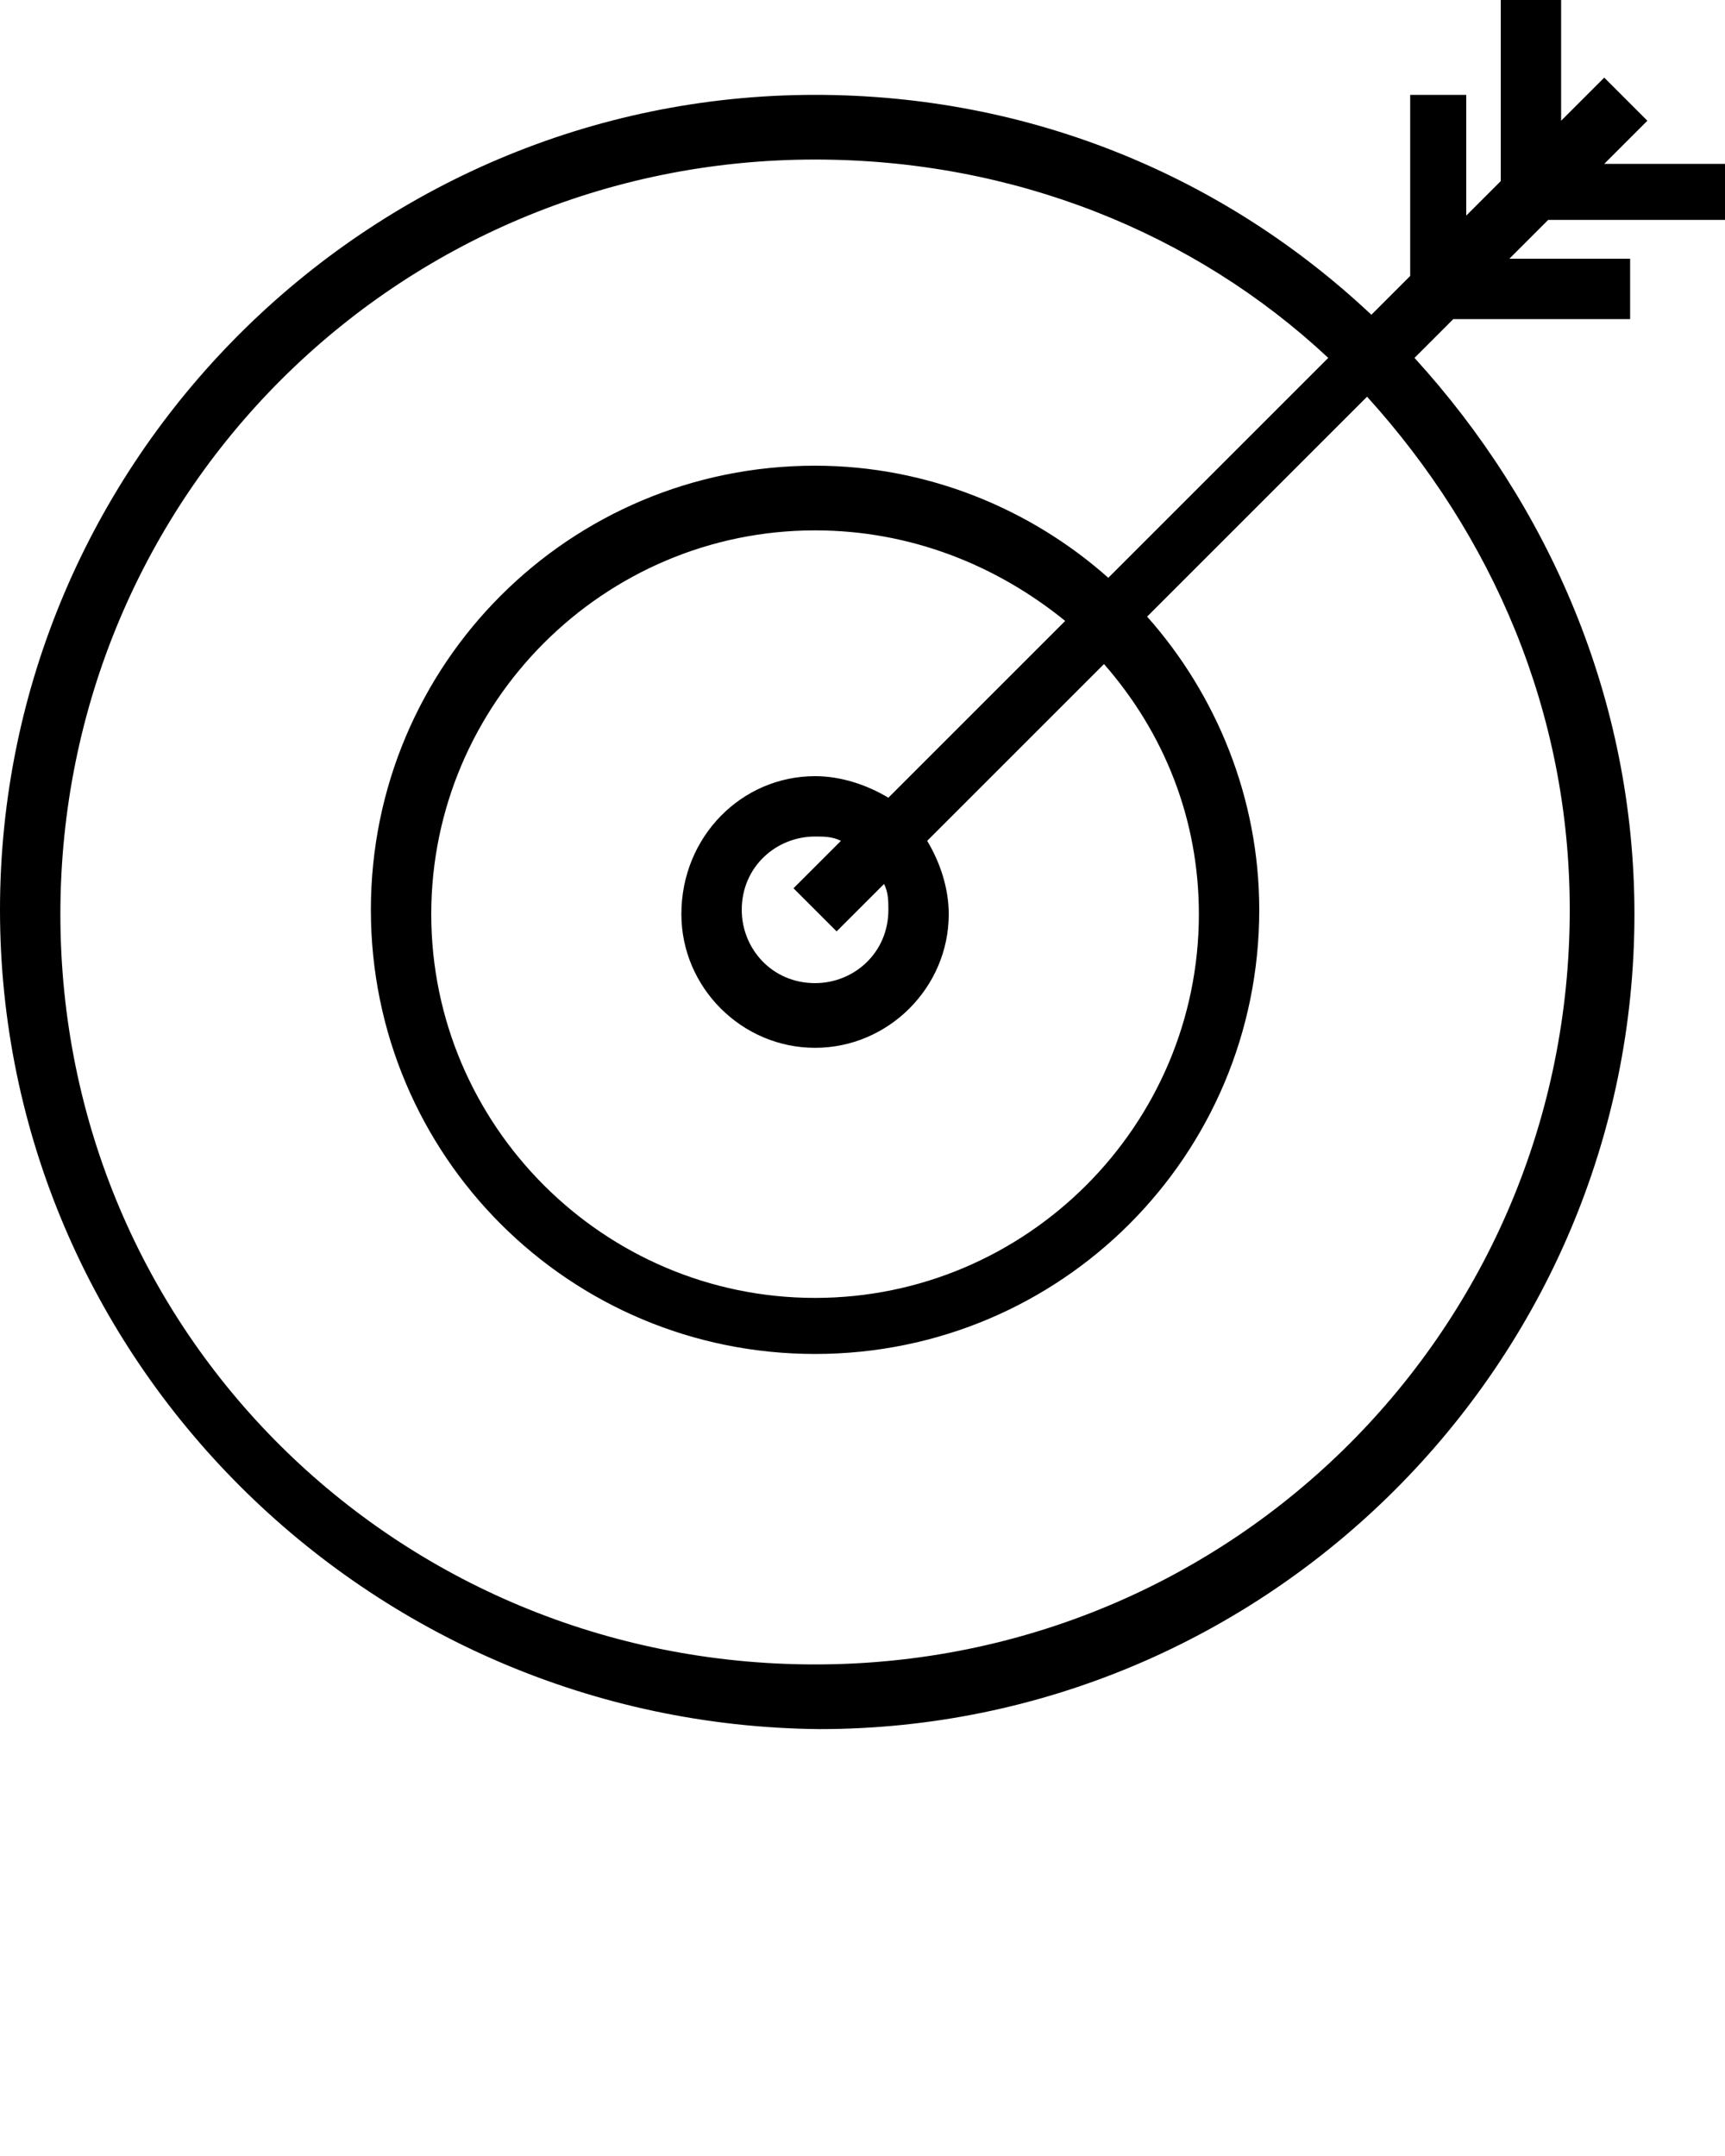 <?xml version="1.0" encoding="utf-8"?>
<!-- Generator: Adobe Illustrator 28.1.0, SVG Export Plug-In . SVG Version: 6.00 Build 0)  -->
<svg version="1.1" id="Layer_1" xmlns="http://www.w3.org/2000/svg" xmlns:xlink="http://www.w3.org/1999/xlink" x="0px" y="0px"
	 viewBox="0 0 40 50" style="enable-background:new 0 0 40 50;" xml:space="preserve">
<style type="text/css">
	.st0{fill-rule:evenodd;clip-rule:evenodd;}
</style>
<path class="st0" d="M40,3.7v1.4v0h-4.1L35,6h2.8v1.4h-4.1l-0.9,0.9c3.1,3.4,5.1,7.9,5.1,12.9c0,10.4-8.5,18.9-18.9,18.9
	C8.5,40,0,31.5,0,21.1C0,10.7,8.5,2.2,18.9,2.2c5,0,9.5,1.9,12.9,5.1l0.9-0.9V2.2H34V5l0.8-0.8V0h1.4v2.8l1-1l1,1l-1,1H40z
	 M18.9,38.6c9.7,0,17.5-7.8,17.5-17.5c0-4.6-1.8-8.7-4.7-11.9l-5.1,5.1c1.6,1.8,2.6,4.2,2.6,6.8c0,5.7-4.6,10.3-10.3,10.3
	c-5.7,0-10.3-4.6-10.3-10.3c0-5.7,4.6-10.3,10.3-10.3c2.6,0,5,1,6.8,2.6l5.1-5.1c-3.1-2.9-7.3-4.6-11.9-4.6
	c-9.7,0-17.5,7.8-17.5,17.5S9.2,38.6,18.9,38.6z M19.4,21.6l1.1-1.1c0.1,0.2,0.1,0.4,0.1,0.6c0,1-0.8,1.7-1.7,1.7
	c-1,0-1.7-0.8-1.7-1.7c0-1,0.8-1.7,1.7-1.7c0.2,0,0.4,0,0.6,0.1l-1.1,1.1L19.4,21.6z M18.9,18c0.6,0,1.2,0.2,1.7,0.5l4.1-4.1
	c-1.6-1.3-3.6-2.1-5.8-2.1c-4.9,0-8.9,4-8.9,8.9c0,4.9,4,8.9,8.9,8.9s8.9-4,8.9-8.9c0-2.2-0.8-4.2-2.2-5.8l-4.1,4.1
	c0.3,0.5,0.5,1.1,0.5,1.7c0,1.7-1.4,3.1-3.1,3.1c-1.7,0-3.1-1.4-3.1-3.1C15.8,19.4,17.2,18,18.9,18z"/>
</svg>
